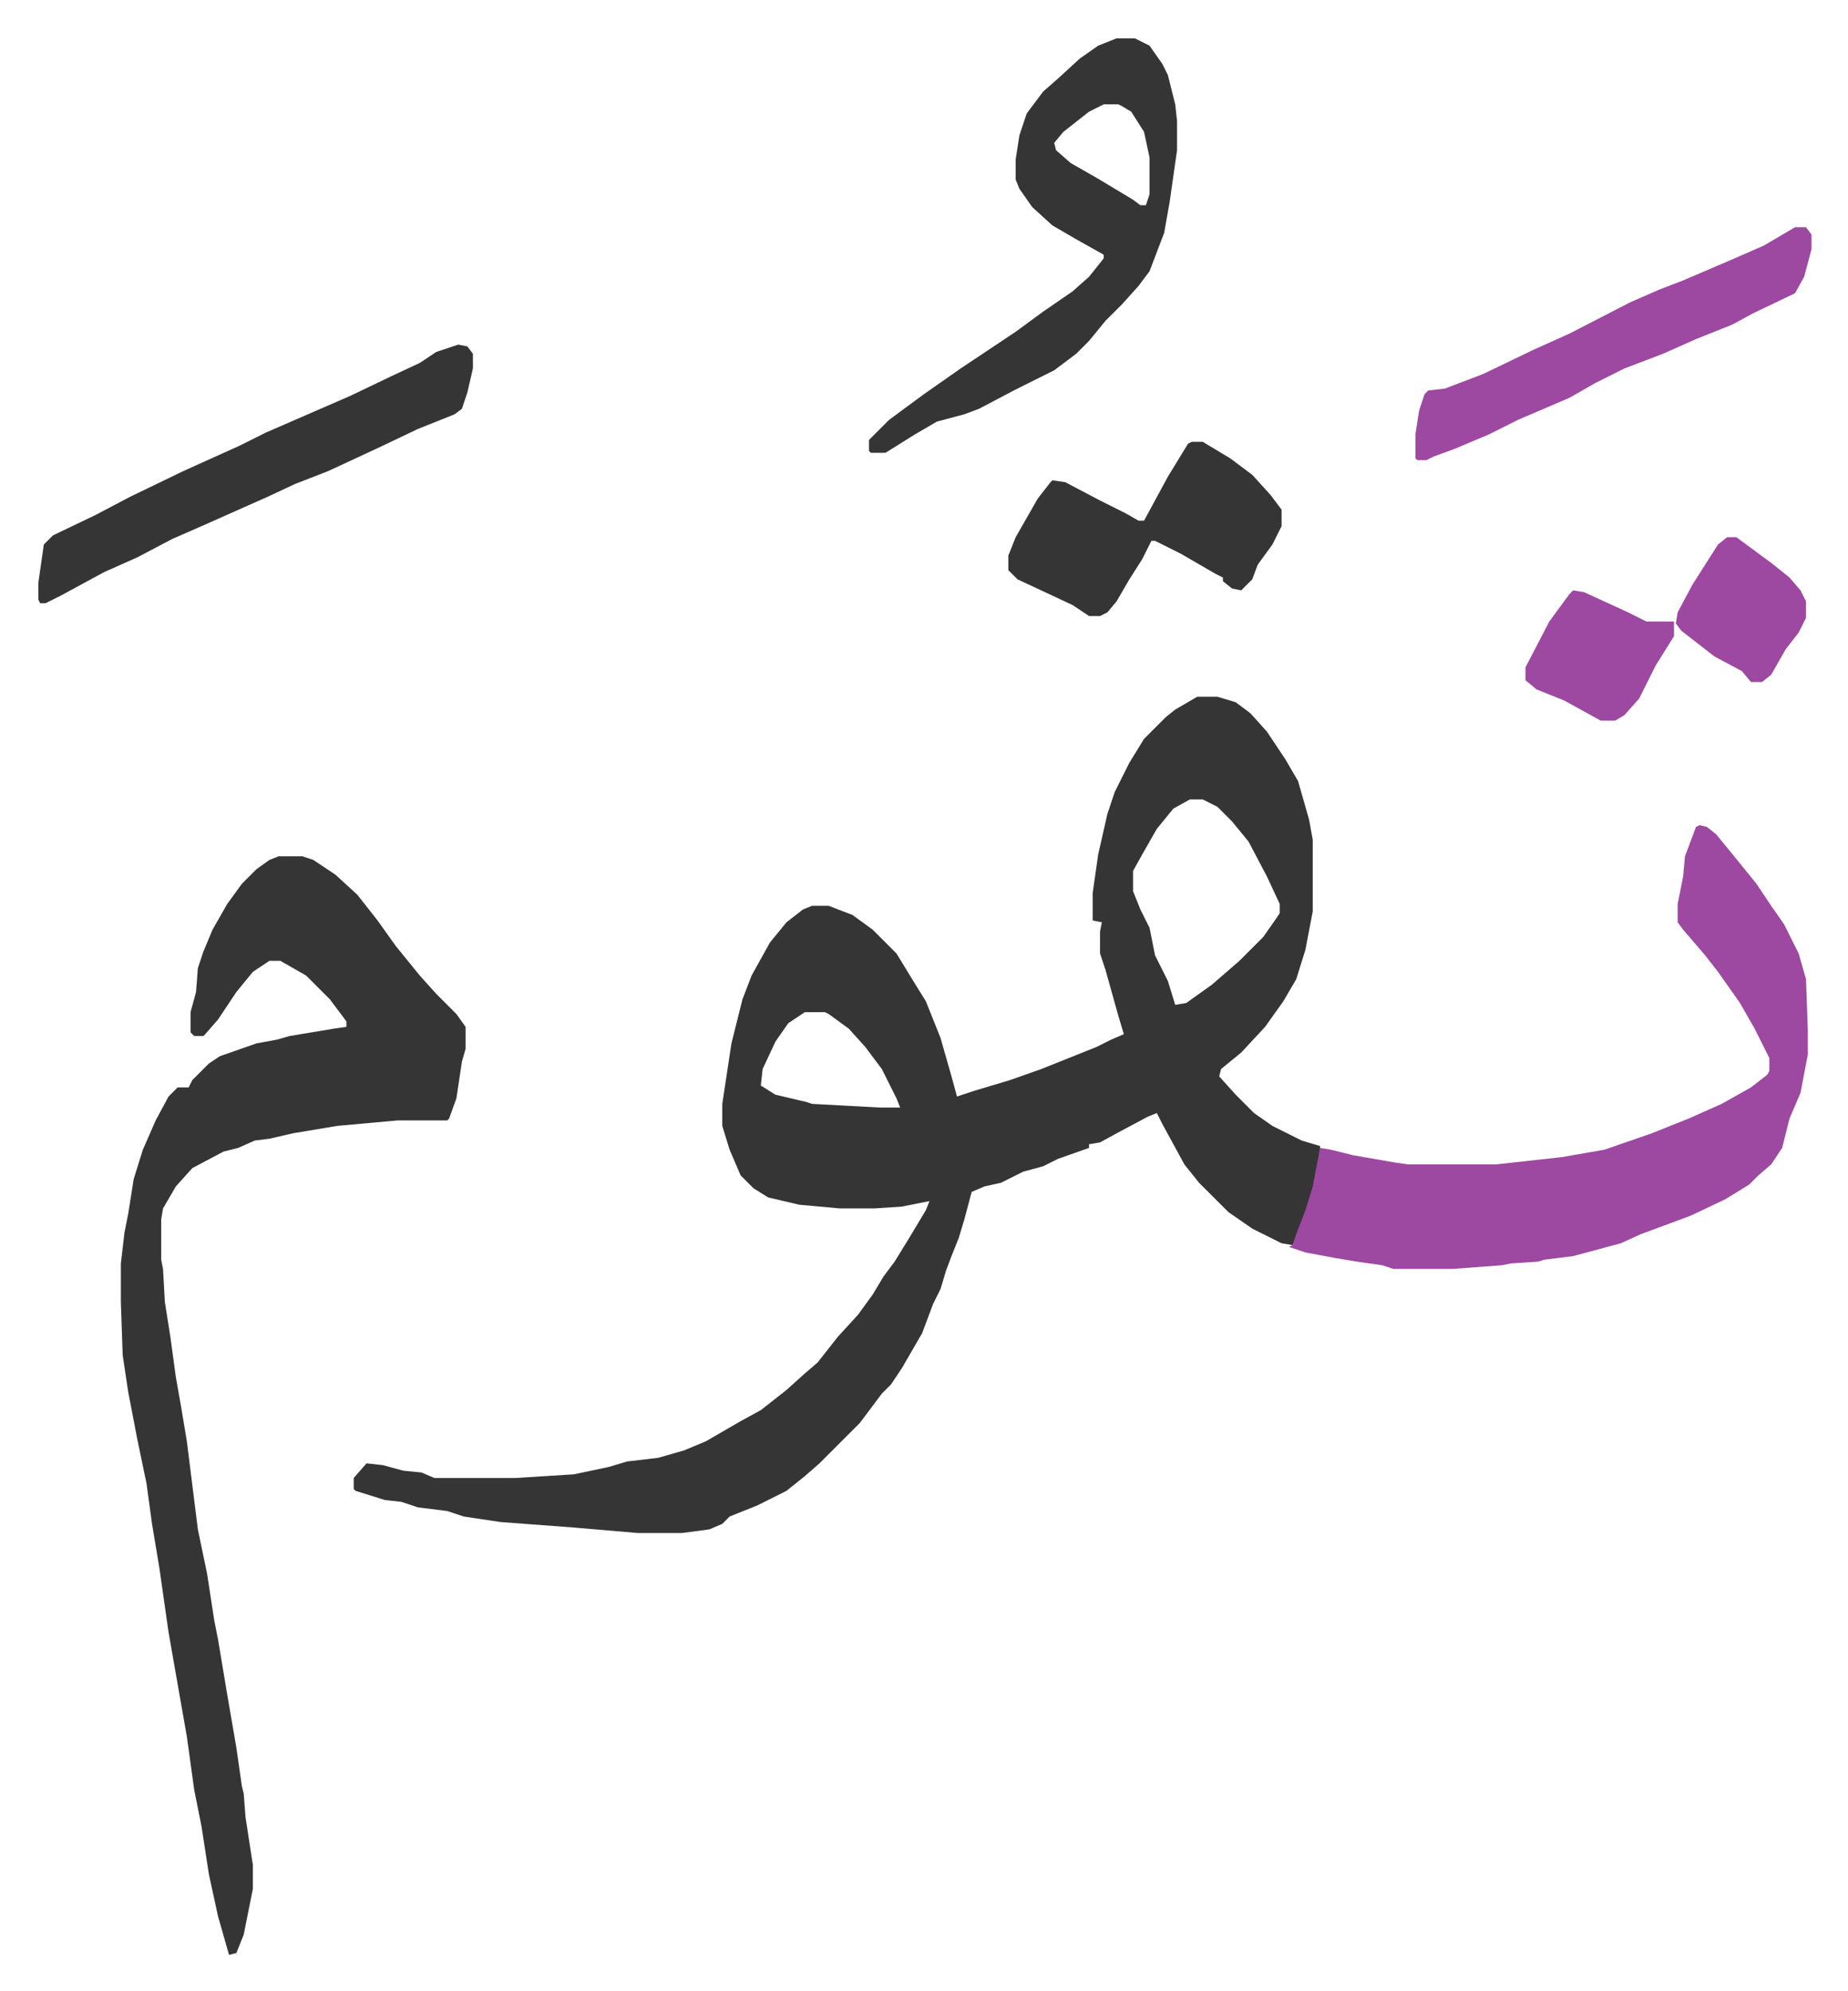 <svg xmlns="http://www.w3.org/2000/svg" viewBox="-20.9 278.1 1007.8 1085.8">
    <path fill="#353535" id="rule_normal" d="M632 658h11l10 3 8 6 9 10 10 15 7 12 6 21 2 11v39l-4 21-5 16-7 12-10 14-13 14-11 9-1 4 9 10 10 10 10 7 16 8 10 3v7l-5 23-6 16-4 8-6-1-16-8-13-9-16-16-8-10-12-22-3-6-5 2-15 8-11 6-6 1v2l-17 6-8 4-11 3-12 6-9 2-7 3-4 15-3 10-4 10-3 8-3 10-4 8-6 16-11 19-6 9-5 5-12 16-5 5-17 17-8 7-10 8-16 8-15 6-4 4-7 3-15 2h-24l-35-3-40-3-20-3-9-3-16-2-9-3-9-1-16-5-1-1v-6l7-8 9 1 11 3 10 1 7 3h44l32-2 19-4 10-3 17-2 14-4 12-5 19-11 11-6 14-11 10-9 7-6 11-14 11-12 8-11 6-10 6-8 8-13 9-15 2-5-15 3-15 1h-19l-22-2-17-4-8-5-7-7-6-14-4-13v-12l5-33 6-24 5-13 10-18 9-11 9-7 5-2h9l13 5 11 8 13 13 11 18 5 8 8 20 6 21 3 11 9-3 20-6 17-6 20-8 10-4 8-4 7-3-3-10-7-25-3-9v-12l1-5-5-1v-15l3-21 5-22 4-12 8-16 8-13 7-7 5-5 5-4zm-4 56-9 5-9 11-8 14-5 9v11l4 10 5 10 3 15 7 14 4 13 6-1 14-10 15-13 13-13 7-10 2-3v-5l-7-15-10-19-9-11-8-8-8-4zM418 830l-9 6-7 10-7 15-1 9 8 5 17 4 3 1 37 2h11l-2-5-8-16-9-12-9-10-11-8-2-1z"/>
    <path fill="#353535" id="rule_normal" d="M131 745h13l6 2 12 8 12 11 11 14 10 14 13 16 9 10 11 11 5 7v12l-2 7-3 20-4 11-1 1h-27l-33 3-24 4-13 3-8 1-9 4-8 2-17 9-9 10-7 12-1 6v22l1 5 1 18 3 19 3 22 3 17 3 18 6 48 5 24 4 26 2 10 5 30 5 29 3 21 1 4 1 13 4 26v13l-5 25-4 10-4 1-6-21-5-23-4-26-4-20-4-29-3-17-7-40-5-35-4-24-3-22-5-24-5-26-3-20-1-29v-21l2-17 2-10 3-19 5-16 7-16 7-13 5-5h6l2-4 9-9 6-4 20-7 11-2 7-2 24-4 7-1v-3l-9-12-5-5-8-8-14-8h-6l-9 6-9 11-10 15-7 8-1 1h-5l-2-2v-11l3-11 1-13 3-9 5-12 8-14 8-11 8-8 7-5z"/>
    <path fill="#9d48a1" id="rule_ikhfa" d="m906 728 4 1 5 4 9 11 13 16 8 12 7 10 8 16 4 14 1 28v13l-4 21-6 14-4 16-6 9-7 6-5 5-13 8-19 9-27 10-11 5-26 7-16 2-3 1-15 1-5 1-27 2h-32l-6-2-14-2-12-2-16-3-9-3 2-1 2-6 5-13 4-13 4-21 6 1 12 3 23 4 7 1h48l36-4 23-4 26-9 20-8 18-8 16-9 9-7 1-2v-7l-8-16-8-14-12-17-7-9-12-14-3-4v-10l3-15 1-11 6-16z"/>
    <path fill="#353535" id="rule_normal" d="M588 299h10l8 4 7 10 3 6 4 16 1 9v16l-4 28-3 17-8 21-6 8-9 10-9 9-9 11-7 7-12 9-22 11-19 10-8 3-15 4-12 7-16 10h-8l-1-1v-6l11-11 19-14 20-14 15-10 15-10 15-11 16-11 9-8 8-10v-2l-16-9-12-7-11-10-7-10-2-5v-11l2-13 4-12 9-12 8-7 12-11 10-7zm-7 36-8 4-14 11-5 6 1 4 8 7 14 8 20 12 4 3h3l2-6v-20l-3-14-7-11-5-3-2-1zM229 466l5 1 3 4v8l-3 13-3 9-4 3-20 8-21 10-28 13-18 7-15 7-36 16-16 7-19 10-18 8-24 13-8 4H1l-1-2v-9l3-21 5-5 23-11 19-10 29-14 31-14 14-7 46-20 23-11 15-7 9-6zm400 53h6l15 9 12 9 10 11 6 8v9l-5 10-8 11-3 8-6 6-5-1-5-4v-2l-4-2-19-11-14-7h-2l-5 10-7 11-7 12-5 6-4 2h-6l-9-6-30-14-5-5v-8l4-10 12-21 7-9 1-1 7 1 19 10 14 7 7 4h3l13-24 11-18z"/>
    <path fill="#9d48a1" id="rule_ikhfa" d="M958 402h6l3 4v8l-4 15-5 9-23 11-11 6-20 8-18 8-21 8-16 8-14 8-28 12-16 8-19 8-11 4-4 2h-5l-1-1v-13l2-13 3-9 2-2 9-1 21-8 27-13 20-9 33-17 16-7 13-5 28-12 16-7zM837 600l6 1 24 11 10 5h15v8l-10 16-4 8-5 10-8 9-5 3h-8l-20-11-15-6-6-5v-7l13-25 11-15zm84-29h5l19 14 10 8 6 7 3 6v9l-4 8-7 9-8 14-5 4h-6l-5-6-15-8-9-7-9-7-3-4 1-6 8-15 14-22z"/>
</svg>
